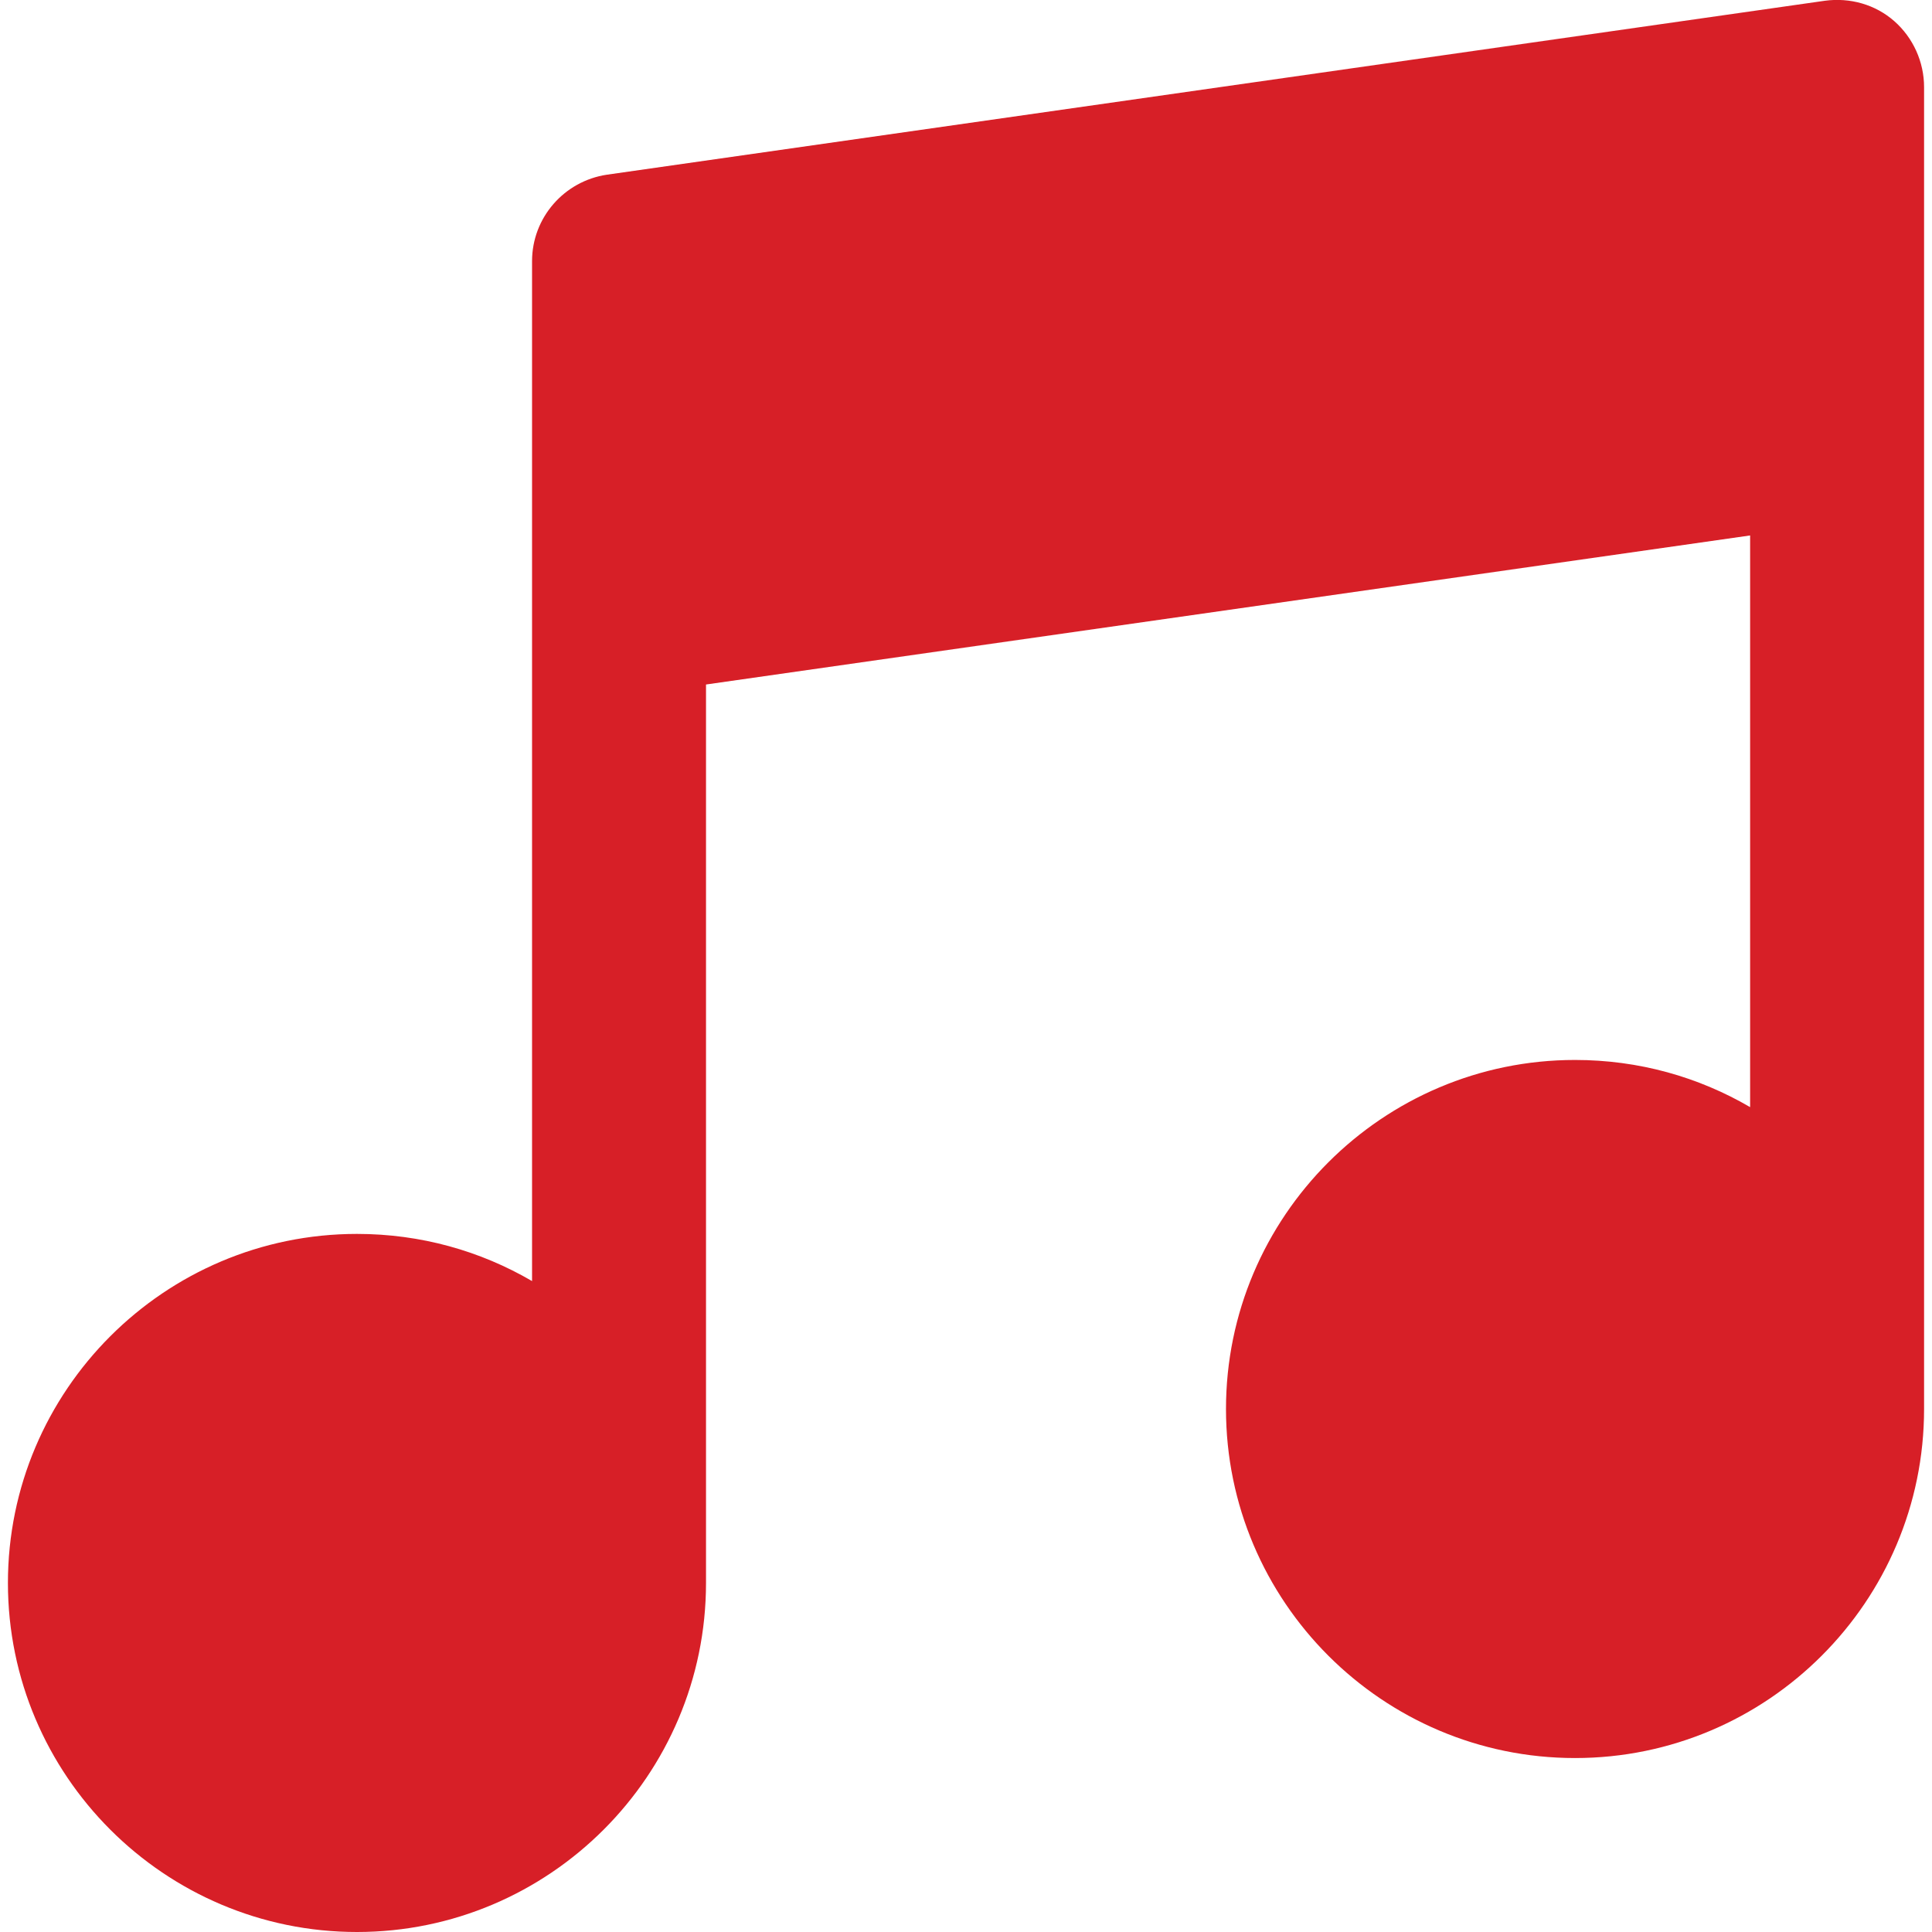 <?xml version="1.0" encoding="utf-8"?>
<!-- Generator: Adobe Illustrator 27.1.1, SVG Export Plug-In . SVG Version: 6.00 Build 0)  -->
<svg version="1.1" id="Capa_1" xmlns="http://www.w3.org/2000/svg" xmlns:xlink="http://www.w3.org/1999/xlink" x="0px" y="0px"
	 viewBox="0 0 512 512" style="enable-background:new 0 0 512 512;" xml:space="preserve">
<style type="text/css">
	.st0{fill:#D71F27;}
</style>
<g>
	<g>
		<path class="st0" d="M502,5.6c-5-4.4-11.7-6.3-18.4-5.4L160.8,46.3C149.5,48,141,57.7,141,69.2v92.2v178.1
			c-13.7-8-29.5-12.5-46.4-12.5c-51,0-92.5,41.5-92.5,92.5S43.6,512,94.6,512s92.5-41.5,92.5-92.5V181.4l276.7-39.5v151.5
			c-13.7-8-29.5-12.5-46.4-12.5c-51,0-92.5,41.5-92.5,92.5s41.5,92.5,92.5,92.5s92.5-41.5,92.5-92.5V115.3V23.1
			C509.9,16.4,507,10,502,5.6z"/>
	</g>
</g>
</svg>
